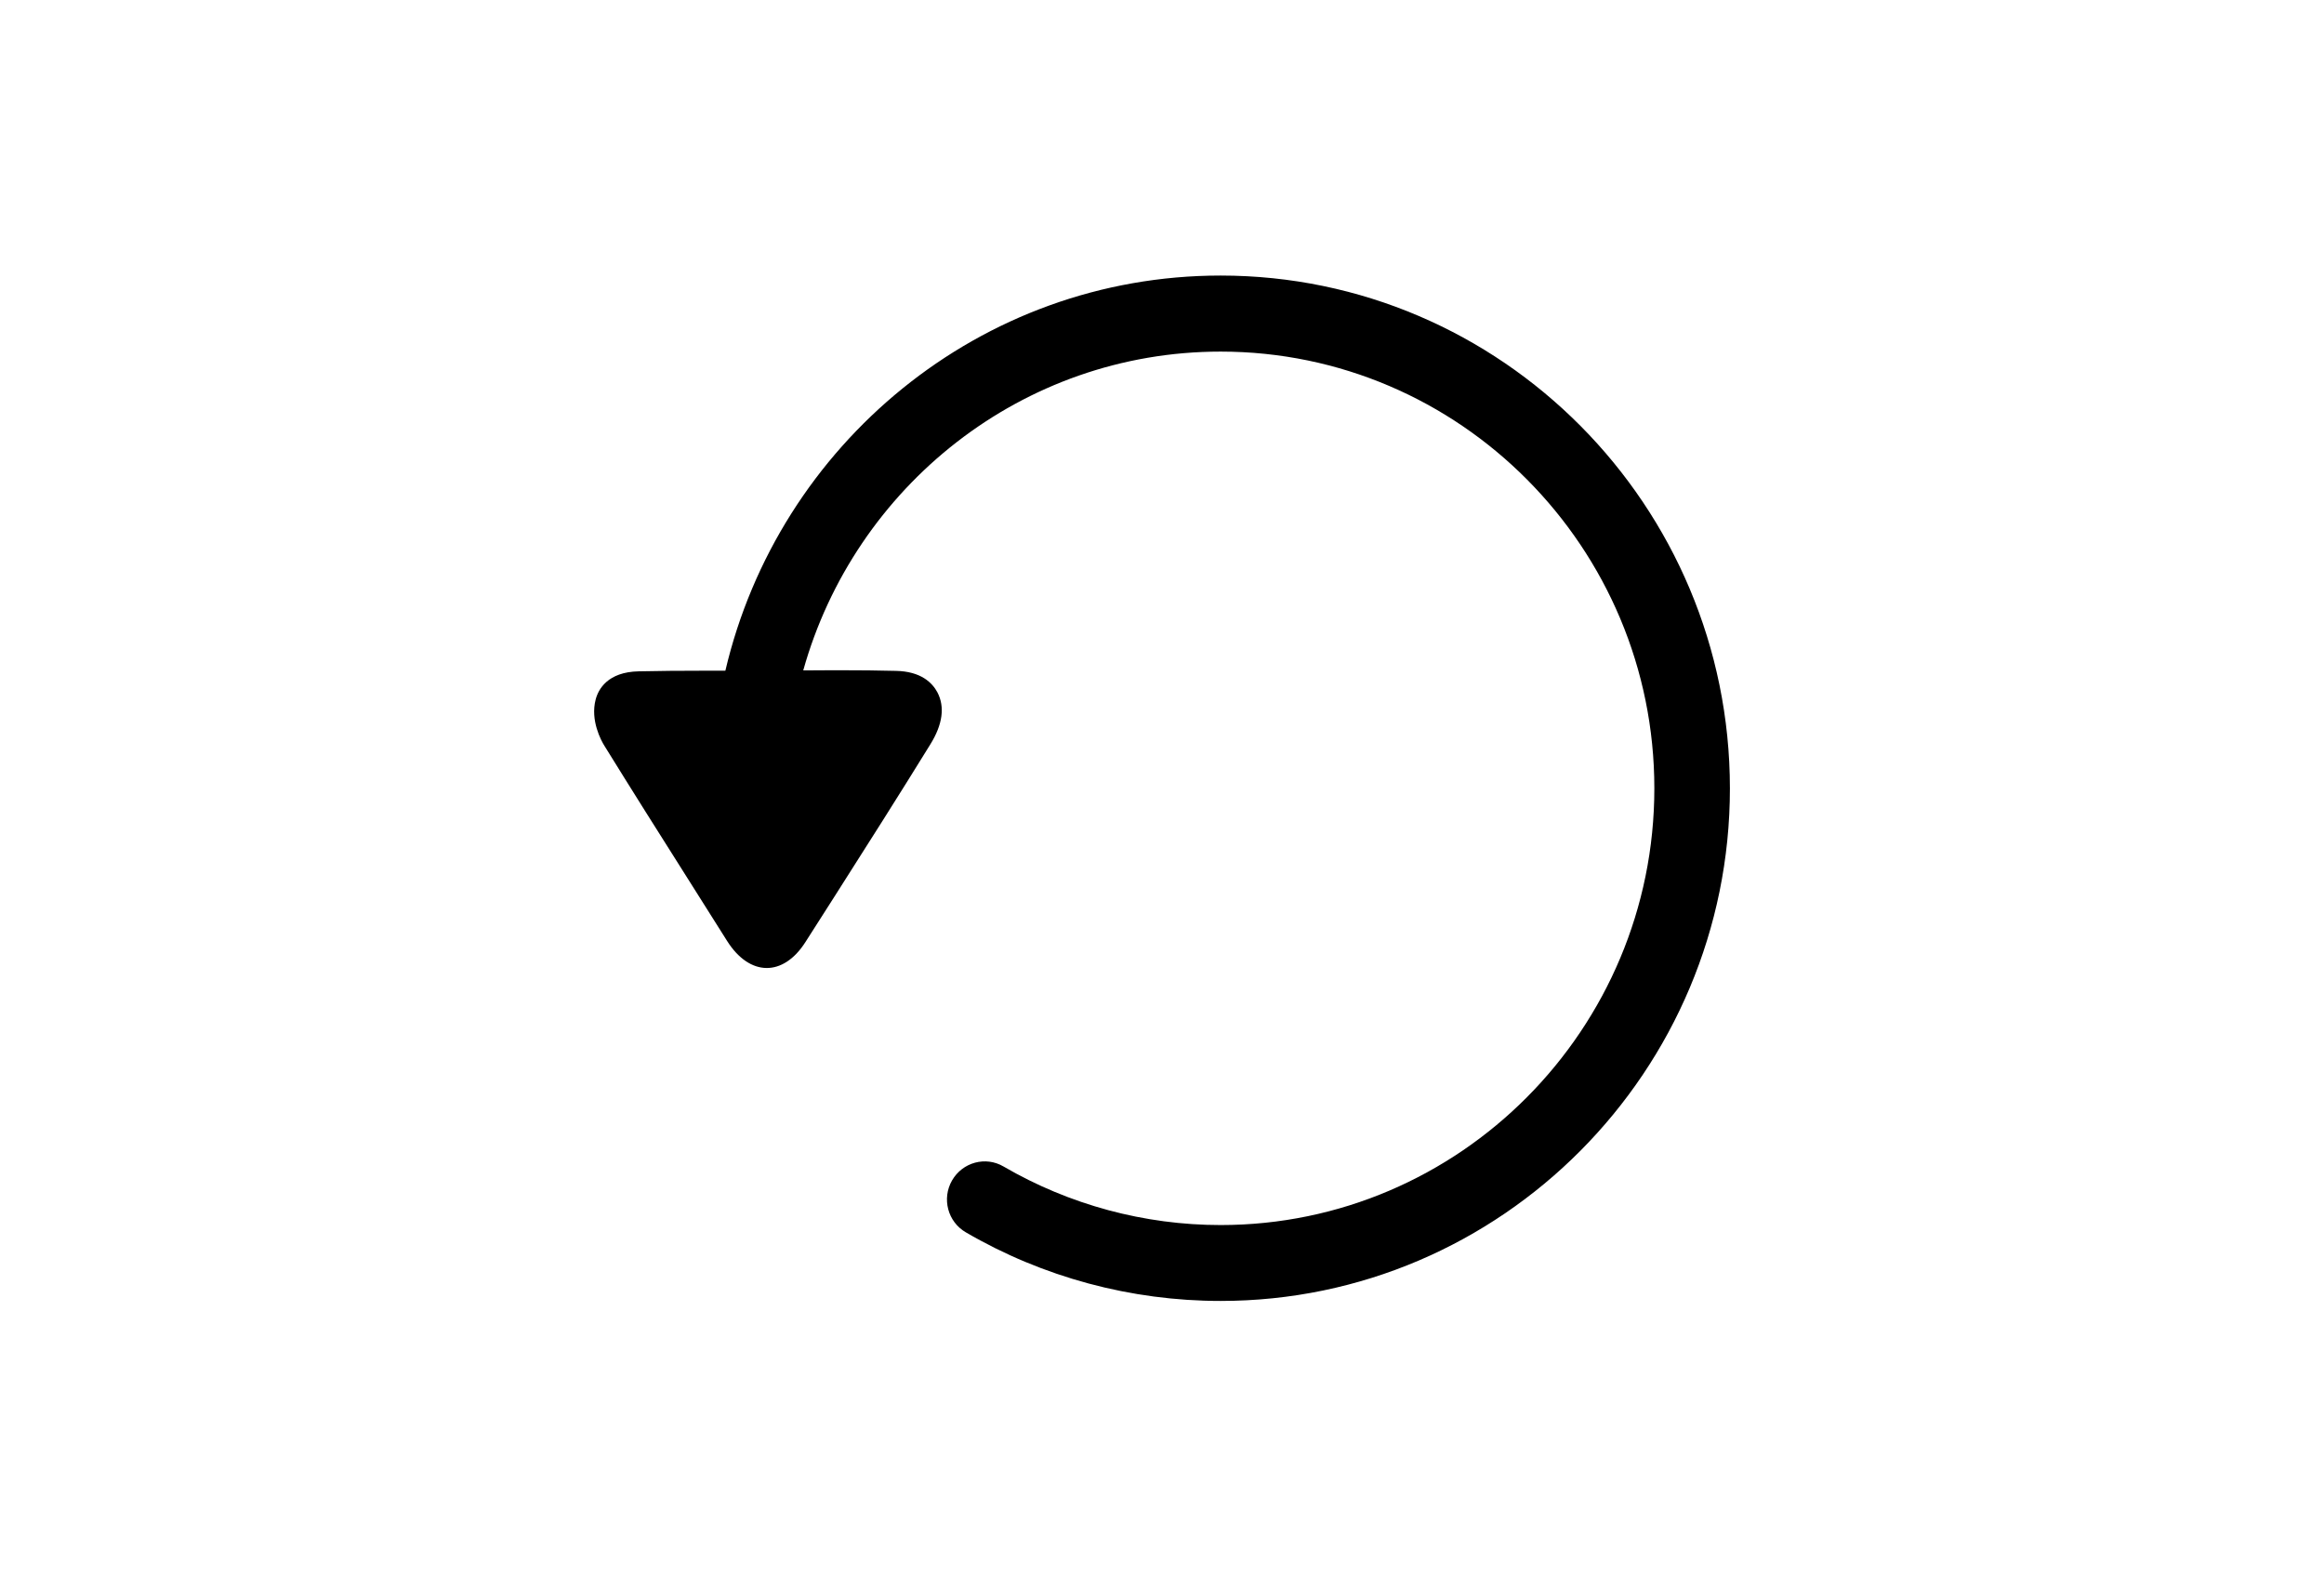 <?xml version="1.0" encoding="utf-8"?>
<!-- Generator: Adobe Illustrator 20.0.0, SVG Export Plug-In . SVG Version: 6.00 Build 0)  -->
<svg version="1.1" id="Layer_1" xmlns="http://www.w3.org/2000/svg" xmlns:xlink="http://www.w3.org/1999/xlink" x="0px" y="0px"
	 viewBox="0 0 1510 1024" style="enable-background:new 0 0 1510 1024;" xml:space="preserve">
<style type="text/css">
	.st0{fill:none;}
	.st1{fill:#010101;}
	.st2{fill-rule:evenodd;clip-rule:evenodd;fill:#231F20;}
</style>
<g>
	<path d="M793.1,179c-156.3,0-287.3,109.8-321.8,256.7h-11.7h-4.2c-13.4,0-26.9,0.1-40.4,0.4c-20.2,0.4-26.3,11.7-28,18.4
		c-3.5,13.4,3.5,26.5,5.8,30.1c17.7,28.6,35.6,57,53.6,85.4l26,41.2c14.7,23.3,36.5,23.4,50.9,0.8l19.6-30.7
		c20.7-32.5,41.3-64.9,61.6-97.8c8-12.9,9.5-24.3,4.6-33.7c-3.3-6.2-10.6-13.7-27.1-14c-11.6-0.3-23.3-0.4-35-0.4h-7.2l-17.9,0.1
		C555.3,316.2,664,228.4,793.1,228.4c155.4,0,281.8,127.3,281.8,283.7S948.5,795.8,793.1,795.8c-49.6,0-98.4-13.2-141-38
		c-11.7-6.9-26.7-2.8-33.5,9s-2.8,26.9,8.9,33.7c50.1,29.2,107.3,44.6,165.6,44.6c182.4,0,330.9-149.4,330.9-333
		C1123.9,328.4,975.5,179,793.1,179z"/>
</g>
</svg>
